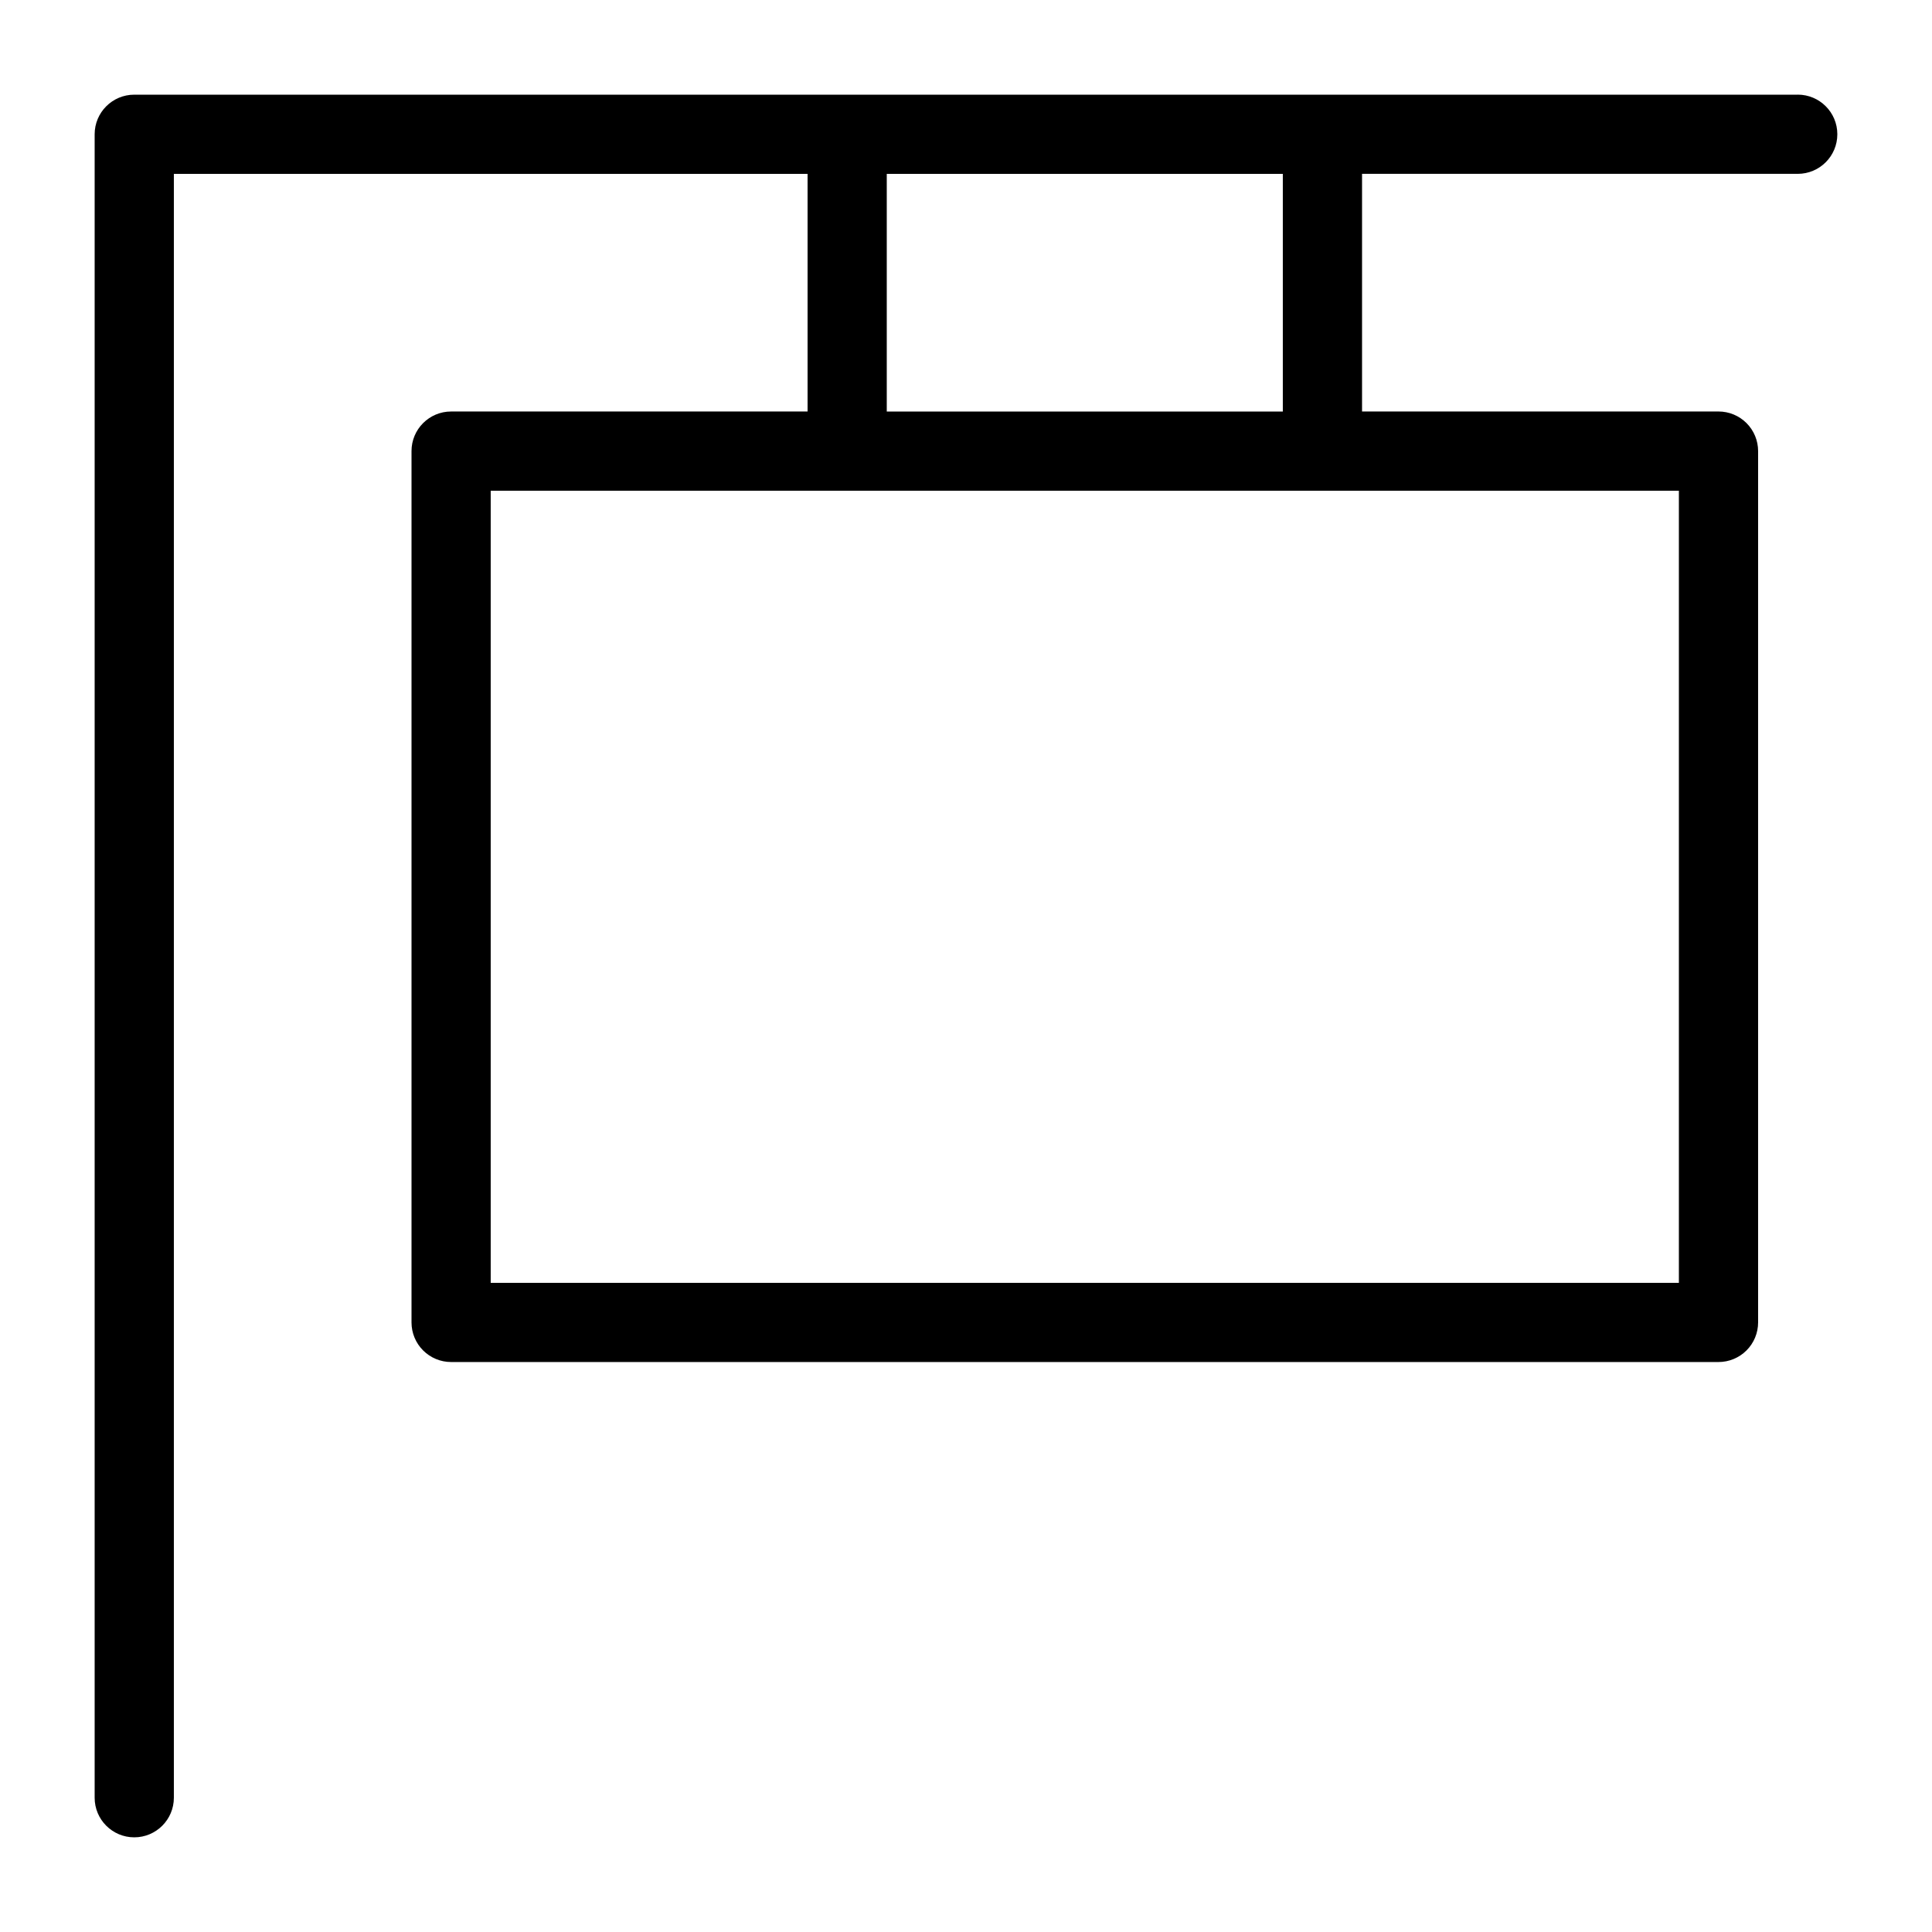 <?xml version="1.0" encoding="UTF-8"?>
<!-- Uploaded to: ICON Repo, www.svgrepo.com, Generator: ICON Repo Mixer Tools -->
<svg fill="#000000" width="800px" height="800px" version="1.1" viewBox="144 144 512 512" xmlns="http://www.w3.org/2000/svg">
 <path d="m620.41 169.09h-440.83c-5.797 0-10.496 4.699-10.496 10.496v440.83c0 5.797 4.699 10.496 10.496 10.496s10.496-4.699 10.496-10.496v-430.34h167.94v62.977h-94.465c-5.797 0-10.496 4.699-10.496 10.496v230.91-0.004c0 2.785 1.105 5.457 3.074 7.422 1.969 1.969 4.637 3.074 7.422 3.074h335.87c2.785 0 5.453-1.105 7.422-3.074 1.969-1.965 3.074-4.637 3.074-7.422v-230.91c0-2.785-1.105-5.453-3.074-7.422s-4.637-3.074-7.422-3.074h-94.465v-62.977h115.46c5.797 0 10.496-4.699 10.496-10.496s-4.699-10.496-10.496-10.496zm-31.488 314.88h-314.88v-209.92h314.88zm-104.96-230.91h-104.96v-62.977h104.96z"/>
</svg>